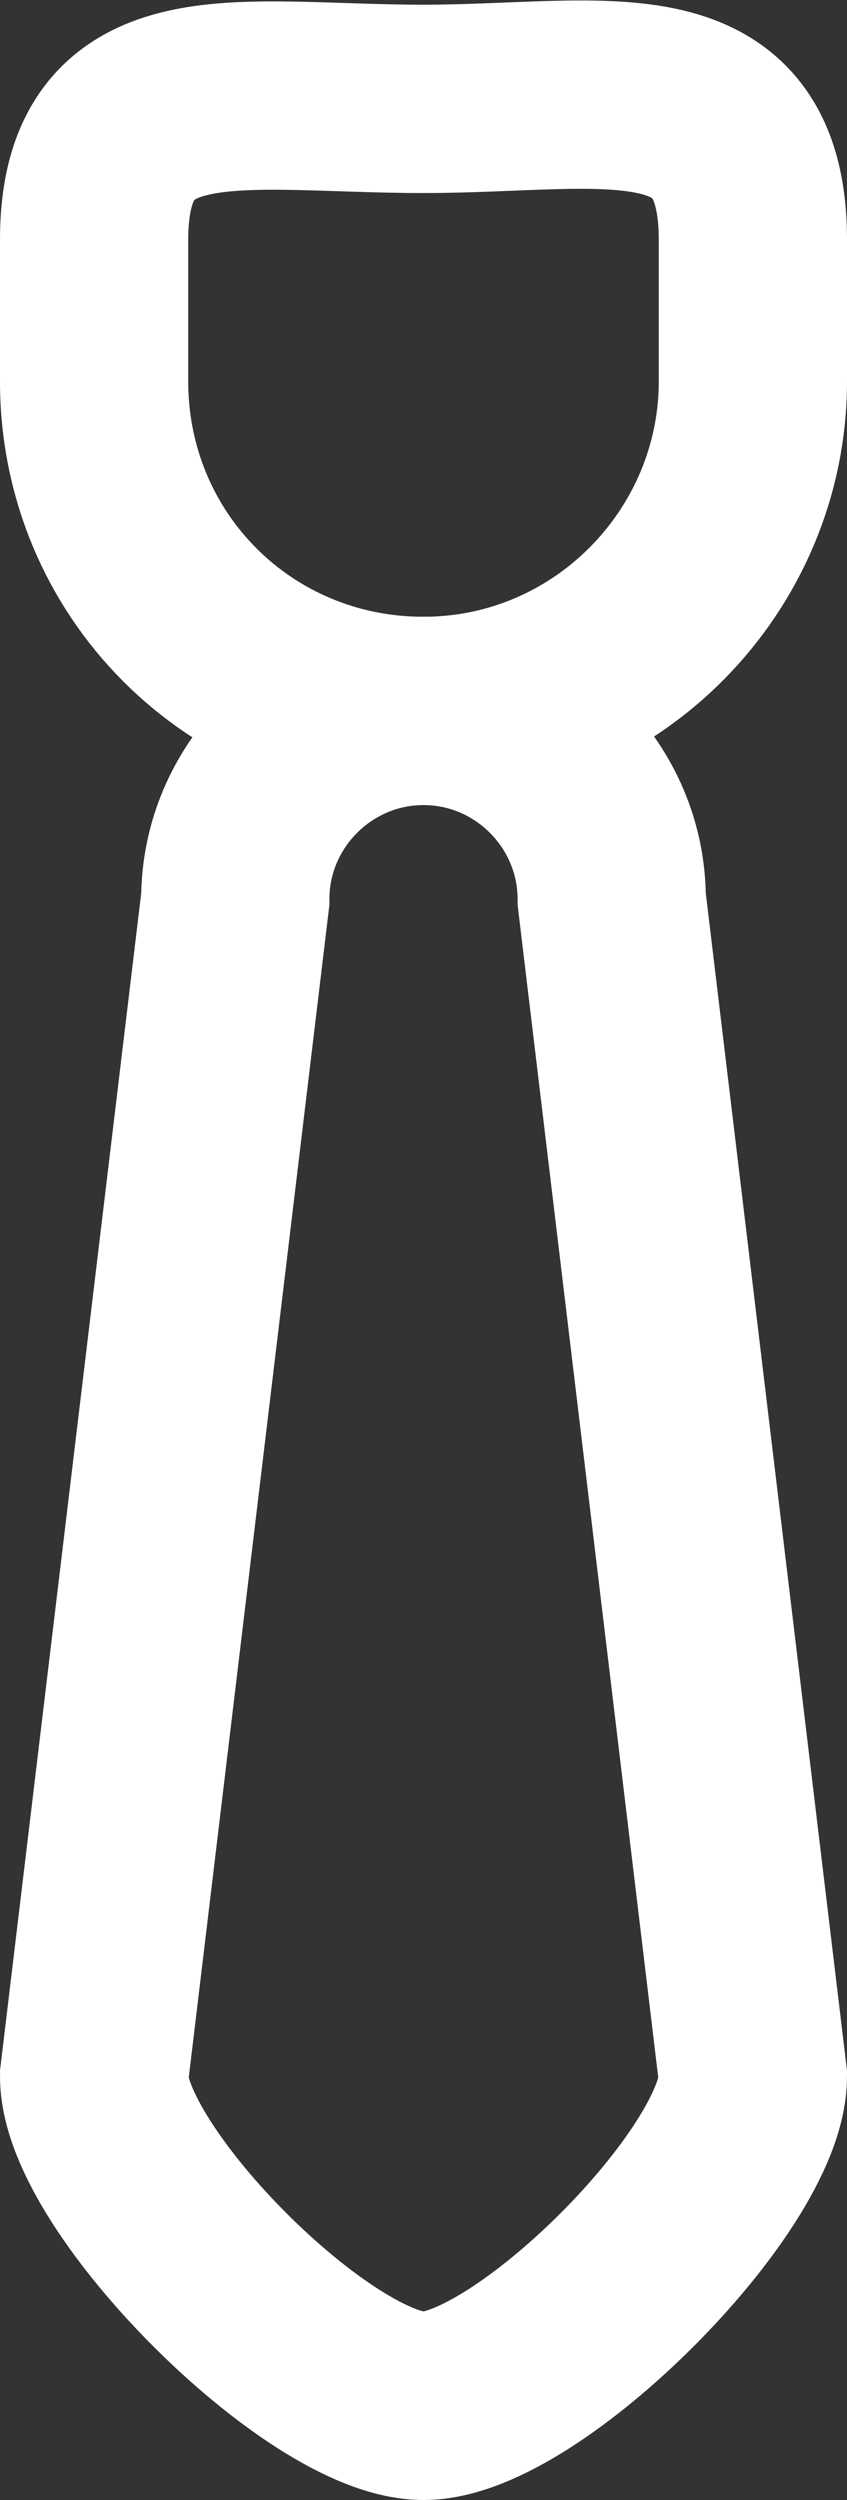 <?xml version="1.0" encoding="utf-8"?>
<!-- Generator: Adobe Illustrator 20.1.0, SVG Export Plug-In . SVG Version: 6.00 Build 0)  -->
<svg version="1.1" id="Layer_1" xmlns="http://www.w3.org/2000/svg" xmlns:xlink="http://www.w3.org/1999/xlink" x="0px" y="0px"
	 viewBox="0 0 18 53.1" style="enable-background:new 0 0 18 53.1;" xml:space="preserve">
<rect x="0" y="0" width="18" height="53.1" fill="#333333" stroke="none"/>
<style type="text/css">
	.st0{fill:none;stroke:#FFFFFF;stroke-width:4;stroke-linecap:round;stroke-miterlimit:10;}
</style>
<g>
	<path class="st0" d="M9,15.1L9,15.1c-3.9,0-7-3.1-7-7v-3c0-3.8,3.1-3,7-3l0,0c3.8,0,7-0.9,7,3v3C16,11.9,12.9,15.1,9,15.1z"/>
	<path class="st0" d="M9,51.1L9,51.1c-2.2,0-7-4.8-7-7l3-25c0-2.2,1.8-4,4-4l0,0c2.2,0,4,1.8,4,4l3,25C16,46.3,11.2,51.1,9,51.1z"/>
</g>
</svg>
